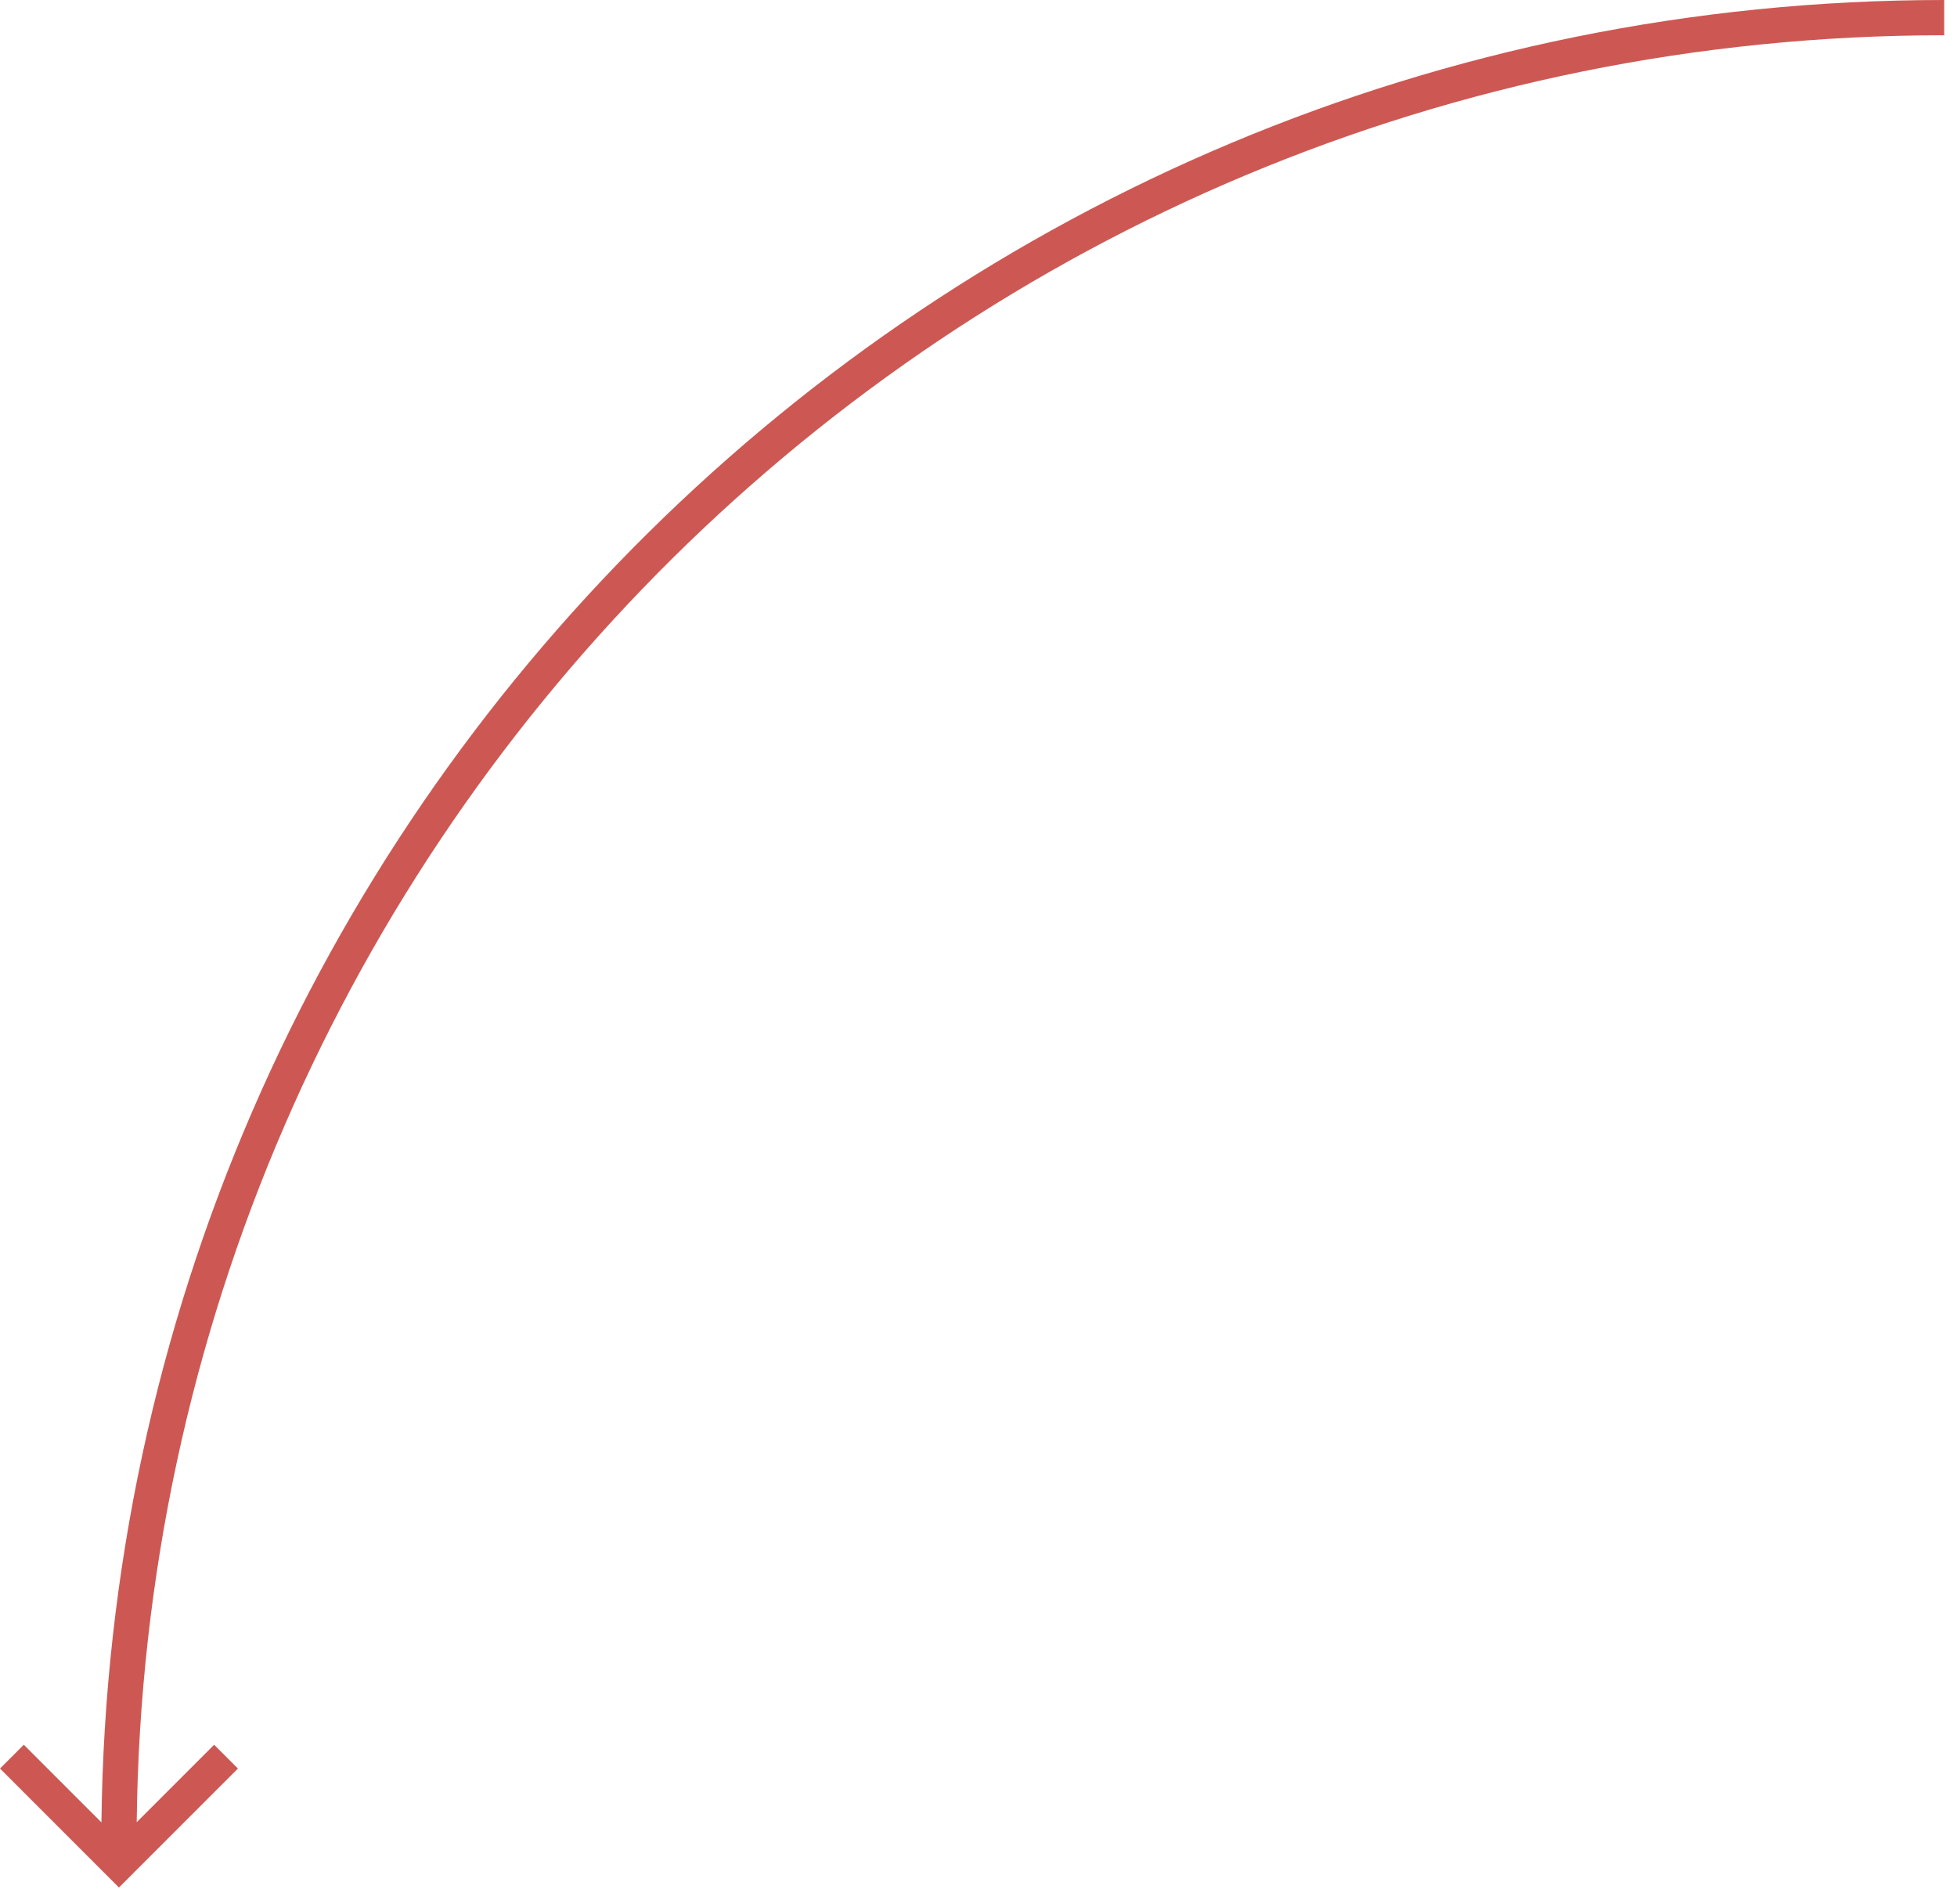 <?xml version="1.0" encoding="UTF-8"?> <svg xmlns="http://www.w3.org/2000/svg" width="111" height="108" viewBox="0 0 111 108" fill="none"> <path fill-rule="evenodd" clip-rule="evenodd" d="M5.754 103.354L1.35 98.949L0 100.298L6.747 107.046L6.748 107.045L6.748 107.046L13.495 100.299L12.146 98.949L7.754 103.341C8.39 47.263 54.047 2 110.275 2V0C52.938 0 6.384 46.165 5.754 103.354Z" fill="#CD5853"></path> </svg> 